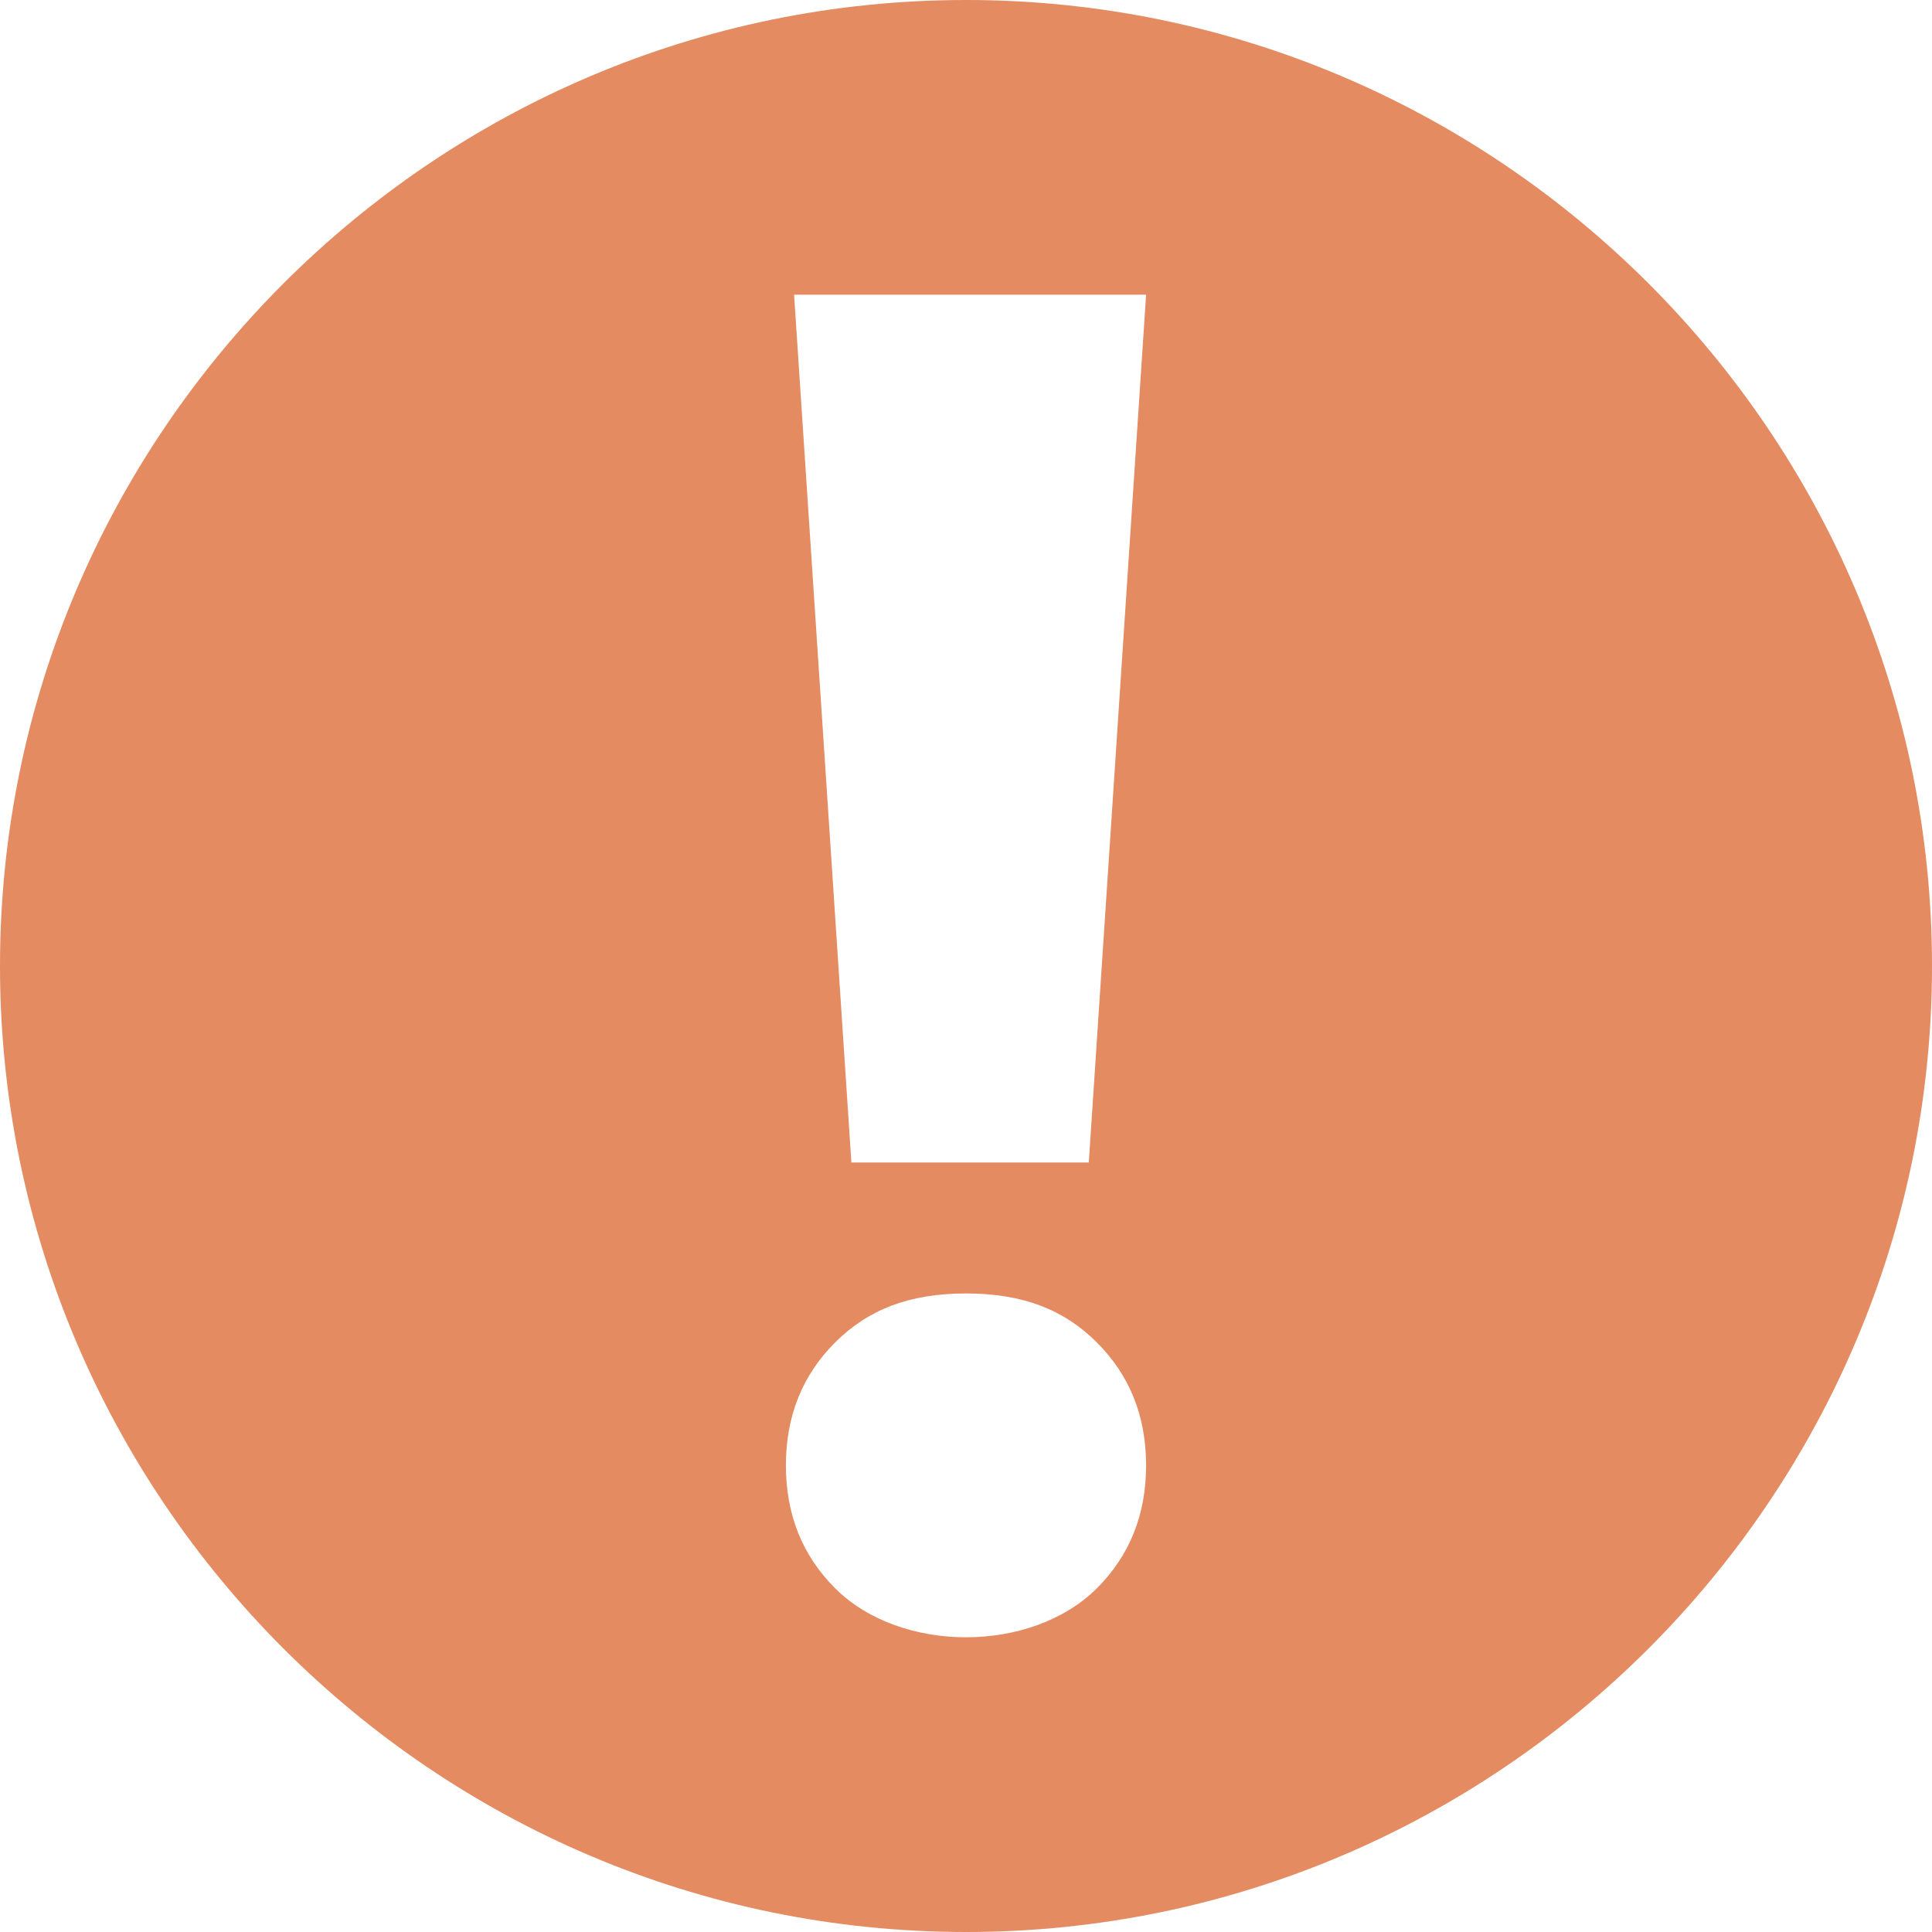 <?xml version="1.0" encoding="UTF-8"?> <svg xmlns="http://www.w3.org/2000/svg" xmlns:xlink="http://www.w3.org/1999/xlink" id="Capa_1_kopia" x="0px" y="0px" viewBox="0 0 23.6 23.6" style="enable-background:new 0 0 23.6 23.6;" xml:space="preserve"><path fill="#e48b62" d="M11.8,0C5.3,0,0,5.3,0,11.8s5.3,11.8,11.8,11.8s11.8-5.3,11.8-11.8S18.3,0,11.8,0z M14,3.6l-0.7,10.6h-2.9L9.7,3.6 C9.7,3.6,14,3.6,14,3.6z M13.4,19.4c-0.4,0.4-1,0.6-1.6,0.6s-1.2-0.2-1.6-0.6s-0.6-0.9-0.6-1.5s0.2-1.1,0.6-1.5s0.9-0.6,1.6-0.6 s1.2,0.2,1.6,0.6c0.4,0.4,0.6,0.9,0.6,1.5S13.8,19,13.4,19.4z"></path></svg> 